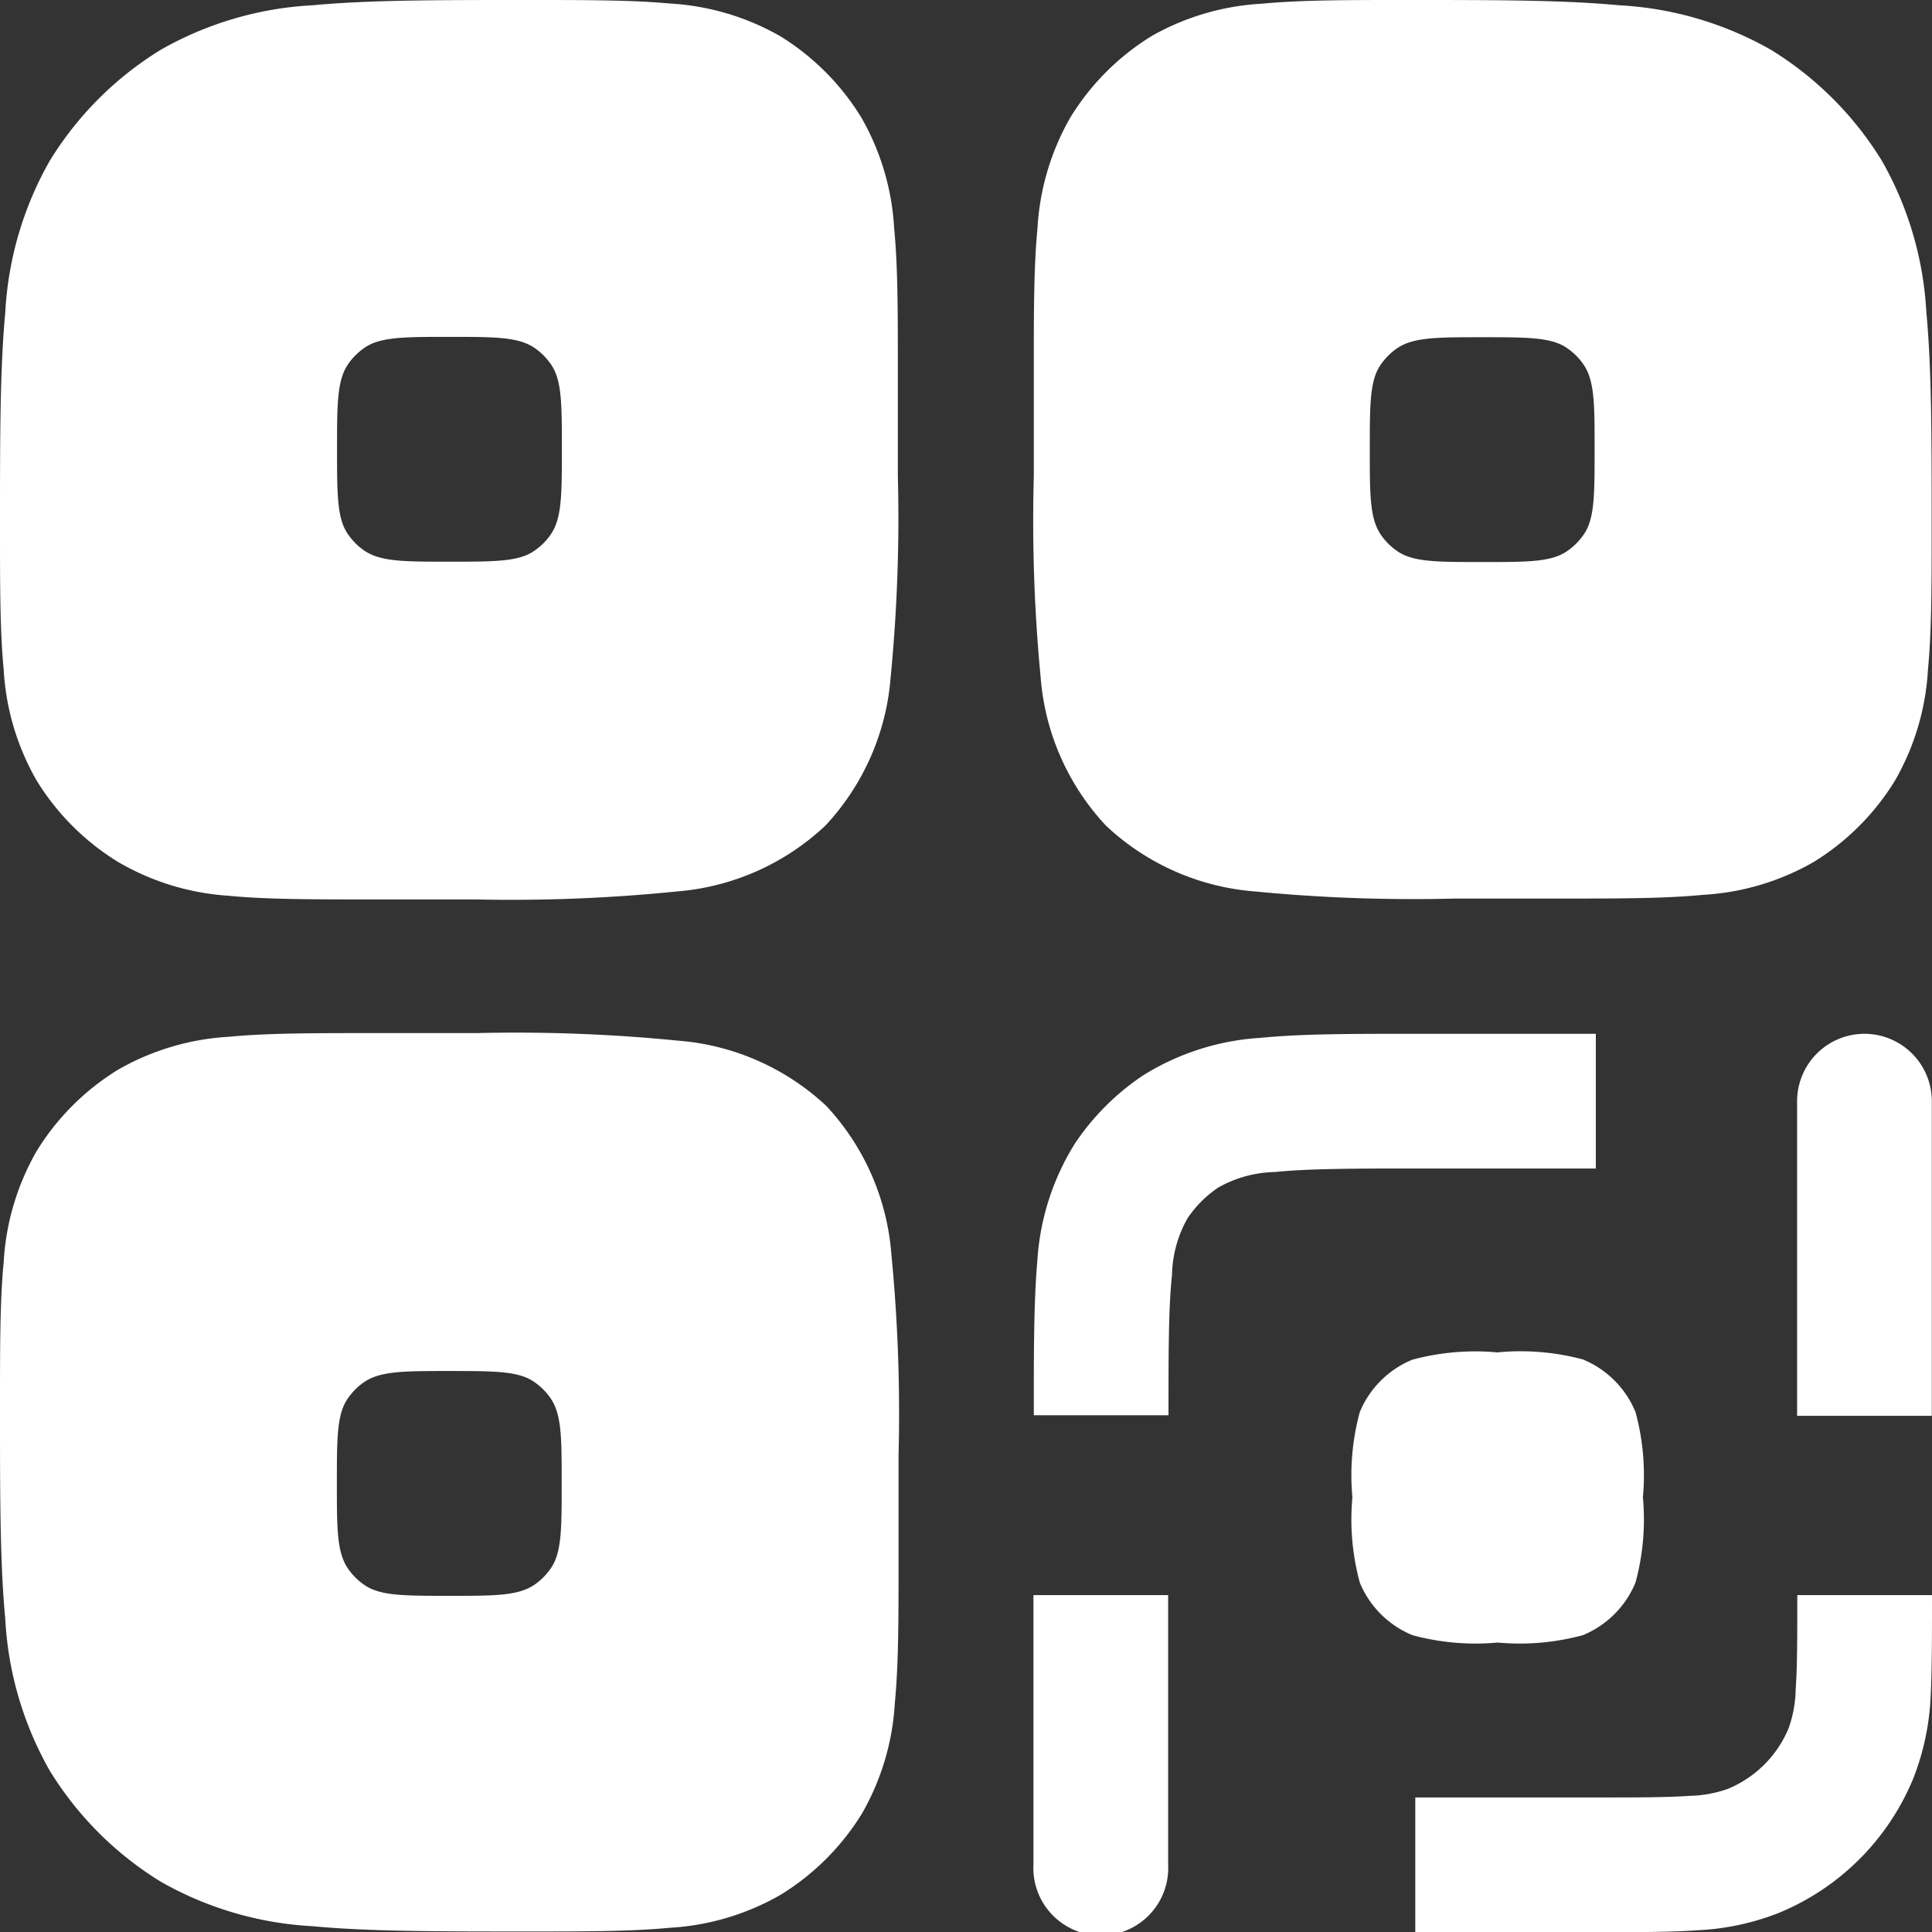 <svg xmlns="http://www.w3.org/2000/svg" width="11" height="11" viewBox="0 0 11 11">
  <rect x="0" y="0" width="11" height="11" fill="#333333" stroke="none"/>
  <g id="qr-code-svgrepo-com" transform="translate(-2 -2)">
    <path id="Path_15679" data-name="Path 15679" d="M14.8,2h.038c.486,0,.878,0,1.194.03a1.953,1.953,0,0,1,.864.253,1.919,1.919,0,0,1,.633.633,1.954,1.954,0,0,1,.253.864c.03.316.03.708.03,1.194v.038c0,.319,0,.586-.021.8a1.427,1.427,0,0,1-.187.631,1.407,1.407,0,0,1-.464.465,1.428,1.428,0,0,1-.631.187c-.216.021-.483.021-.8.021H15.1a9.365,9.365,0,0,1-1.147-.041A1.394,1.394,0,0,1,13.11,6.7a1.394,1.394,0,0,1-.371-.844A9.365,9.365,0,0,1,12.7,4.713V4.1c0-.319,0-.586.021-.8a1.428,1.428,0,0,1,.187-.631,1.407,1.407,0,0,1,.465-.465A1.428,1.428,0,0,1,14,2.021C14.217,2,14.483,2,14.8,2Zm.453,3.2c-.264,0-.4,0-.489-.066a.359.359,0,0,1-.085-.085c-.066-.093-.066-.225-.066-.489s0-.4.066-.489a.359.359,0,0,1,.085-.085c.093-.066.225-.066.489-.066s.4,0,.489.066a.358.358,0,0,1,.085.085c.066.093.066.225.066.489s0,.4-.066.489a.358.358,0,0,1-.085.085C15.651,5.2,15.52,5.2,15.256,5.2Z" transform="translate(-4.814)" fill="#fff" fill-rule="evenodd"/>
    <path id="Path_15680" data-name="Path 15680" d="M6.444,2.207a1.428,1.428,0,0,0-.631-.187C5.6,2,5.331,2,5.011,2H4.974C4.488,2,4.1,2,3.78,2.03a1.953,1.953,0,0,0-.864.253,1.919,1.919,0,0,0-.633.633,1.953,1.953,0,0,0-.253.864C2,4.1,2,4.488,2,4.974v.038c0,.319,0,.586.021.8a1.428,1.428,0,0,0,.187.631,1.407,1.407,0,0,0,.465.465A1.428,1.428,0,0,0,3.3,7.1c.216.021.483.021.8.021h.608A9.366,9.366,0,0,0,5.86,7.075,1.394,1.394,0,0,0,6.7,6.7a1.394,1.394,0,0,0,.371-.844,9.365,9.365,0,0,0,.041-1.147V4.1c0-.319,0-.586-.021-.8a1.428,1.428,0,0,0-.187-.631A1.407,1.407,0,0,0,6.444,2.207ZM4.07,5.132c.093.066.225.066.489.066s.4,0,.489-.066a.358.358,0,0,0,.085-.085c.066-.093.066-.225.066-.489s0-.4-.066-.489a.358.358,0,0,0-.085-.085c-.093-.066-.225-.066-.489-.066s-.4,0-.489.066a.358.358,0,0,0-.085.085c-.066.093-.066.225-.066.489s0,.4.066.489A.358.358,0,0,0,4.07,5.132Z" transform="translate(0)" fill="#fff" fill-rule="evenodd"/>
    <path id="Path_15681" data-name="Path 15681" d="M5.86,12.739a1.394,1.394,0,0,1,.844.371,1.394,1.394,0,0,1,.371.844A9.365,9.365,0,0,1,7.116,15.1v.608c0,.319,0,.586-.021.8a1.428,1.428,0,0,1-.187.631,1.407,1.407,0,0,1-.465.464,1.427,1.427,0,0,1-.631.187c-.216.021-.483.021-.8.021H4.974c-.486,0-.878,0-1.194-.03a1.954,1.954,0,0,1-.864-.253,1.919,1.919,0,0,1-.633-.633,1.953,1.953,0,0,1-.253-.864C2,15.718,2,15.326,2,14.84V14.8c0-.319,0-.586.021-.8a1.428,1.428,0,0,1,.187-.631,1.407,1.407,0,0,1,.465-.465,1.428,1.428,0,0,1,.631-.187c.216-.021.483-.021.8-.021h.608A9.365,9.365,0,0,1,5.86,12.739ZM4.558,15.9c-.264,0-.4,0-.489-.066a.358.358,0,0,1-.085-.085c-.066-.093-.066-.225-.066-.489s0-.4.066-.489a.359.359,0,0,1,.085-.085c.093-.066.225-.066.489-.066s.4,0,.489.066a.359.359,0,0,1,.085.085c.066.093.066.225.066.489s0,.4-.066.489a.358.358,0,0,1-.085.085C4.954,15.9,4.822,15.9,4.558,15.9Z" transform="translate(0 -4.814)" fill="#fff" fill-rule="evenodd"/>
    <path id="Path_15682" data-name="Path 15682" d="M12.7,14.852v.02h.767c0-.367,0-.614.02-.8a.681.681,0,0,1,.088-.321.638.638,0,0,1,.176-.176.681.681,0,0,1,.321-.088c.188-.019.435-.02.8-.02H15.9V12.7H14.852c-.343,0-.628,0-.86.023a1.424,1.424,0,0,0-.67.214,1.407,1.407,0,0,0-.388.388,1.424,1.424,0,0,0-.214.67C12.7,14.224,12.7,14.51,12.7,14.852Z" transform="translate(-4.814 -4.814)" fill="#fff"/>
    <path id="Path_15683" data-name="Path 15683" d="M19.593,18.525v-.013h-.767c0,.244,0,.407-.009.534a.7.7,0,0,1-.04.223.639.639,0,0,1-.346.346.7.7,0,0,1-.223.04c-.127.009-.29.009-.534.009H16.651v.767h1.036c.227,0,.417,0,.573-.011a1.444,1.444,0,0,0,.464-.1,1.407,1.407,0,0,0,.761-.761,1.444,1.444,0,0,0,.1-.464C19.593,18.942,19.593,18.752,19.593,18.525Z" transform="translate(-6.593 -7.43)" fill="#fff"/>
    <path id="Path_15684" data-name="Path 15684" d="M13.465,20.046a.384.384,0,1,1-.767,0V18.512h.767Z" transform="translate(-4.814 -7.43)" fill="#fff"/>
    <path id="Path_15685" data-name="Path 15685" d="M20.988,12.7a.384.384,0,0,0-.384.384v1.791h.767V13.081A.384.384,0,0,0,20.988,12.7Z" transform="translate(-8.372 -4.814)" fill="#fff"/>
    <path id="Path_15686" data-name="Path 15686" d="M16.042,16.34a1.372,1.372,0,0,0-.042.485,1.372,1.372,0,0,0,.042.485.55.55,0,0,0,.3.3,1.372,1.372,0,0,0,.485.042,1.372,1.372,0,0,0,.485-.042.55.55,0,0,0,.3-.3,1.372,1.372,0,0,0,.042-.485,1.372,1.372,0,0,0-.042-.485.55.55,0,0,0-.3-.3A1.372,1.372,0,0,0,16.825,16a1.372,1.372,0,0,0-.485.042A.55.55,0,0,0,16.042,16.34Z" transform="translate(-6.3 -6.3)" fill="#fff"/>
  </g>
</svg>
